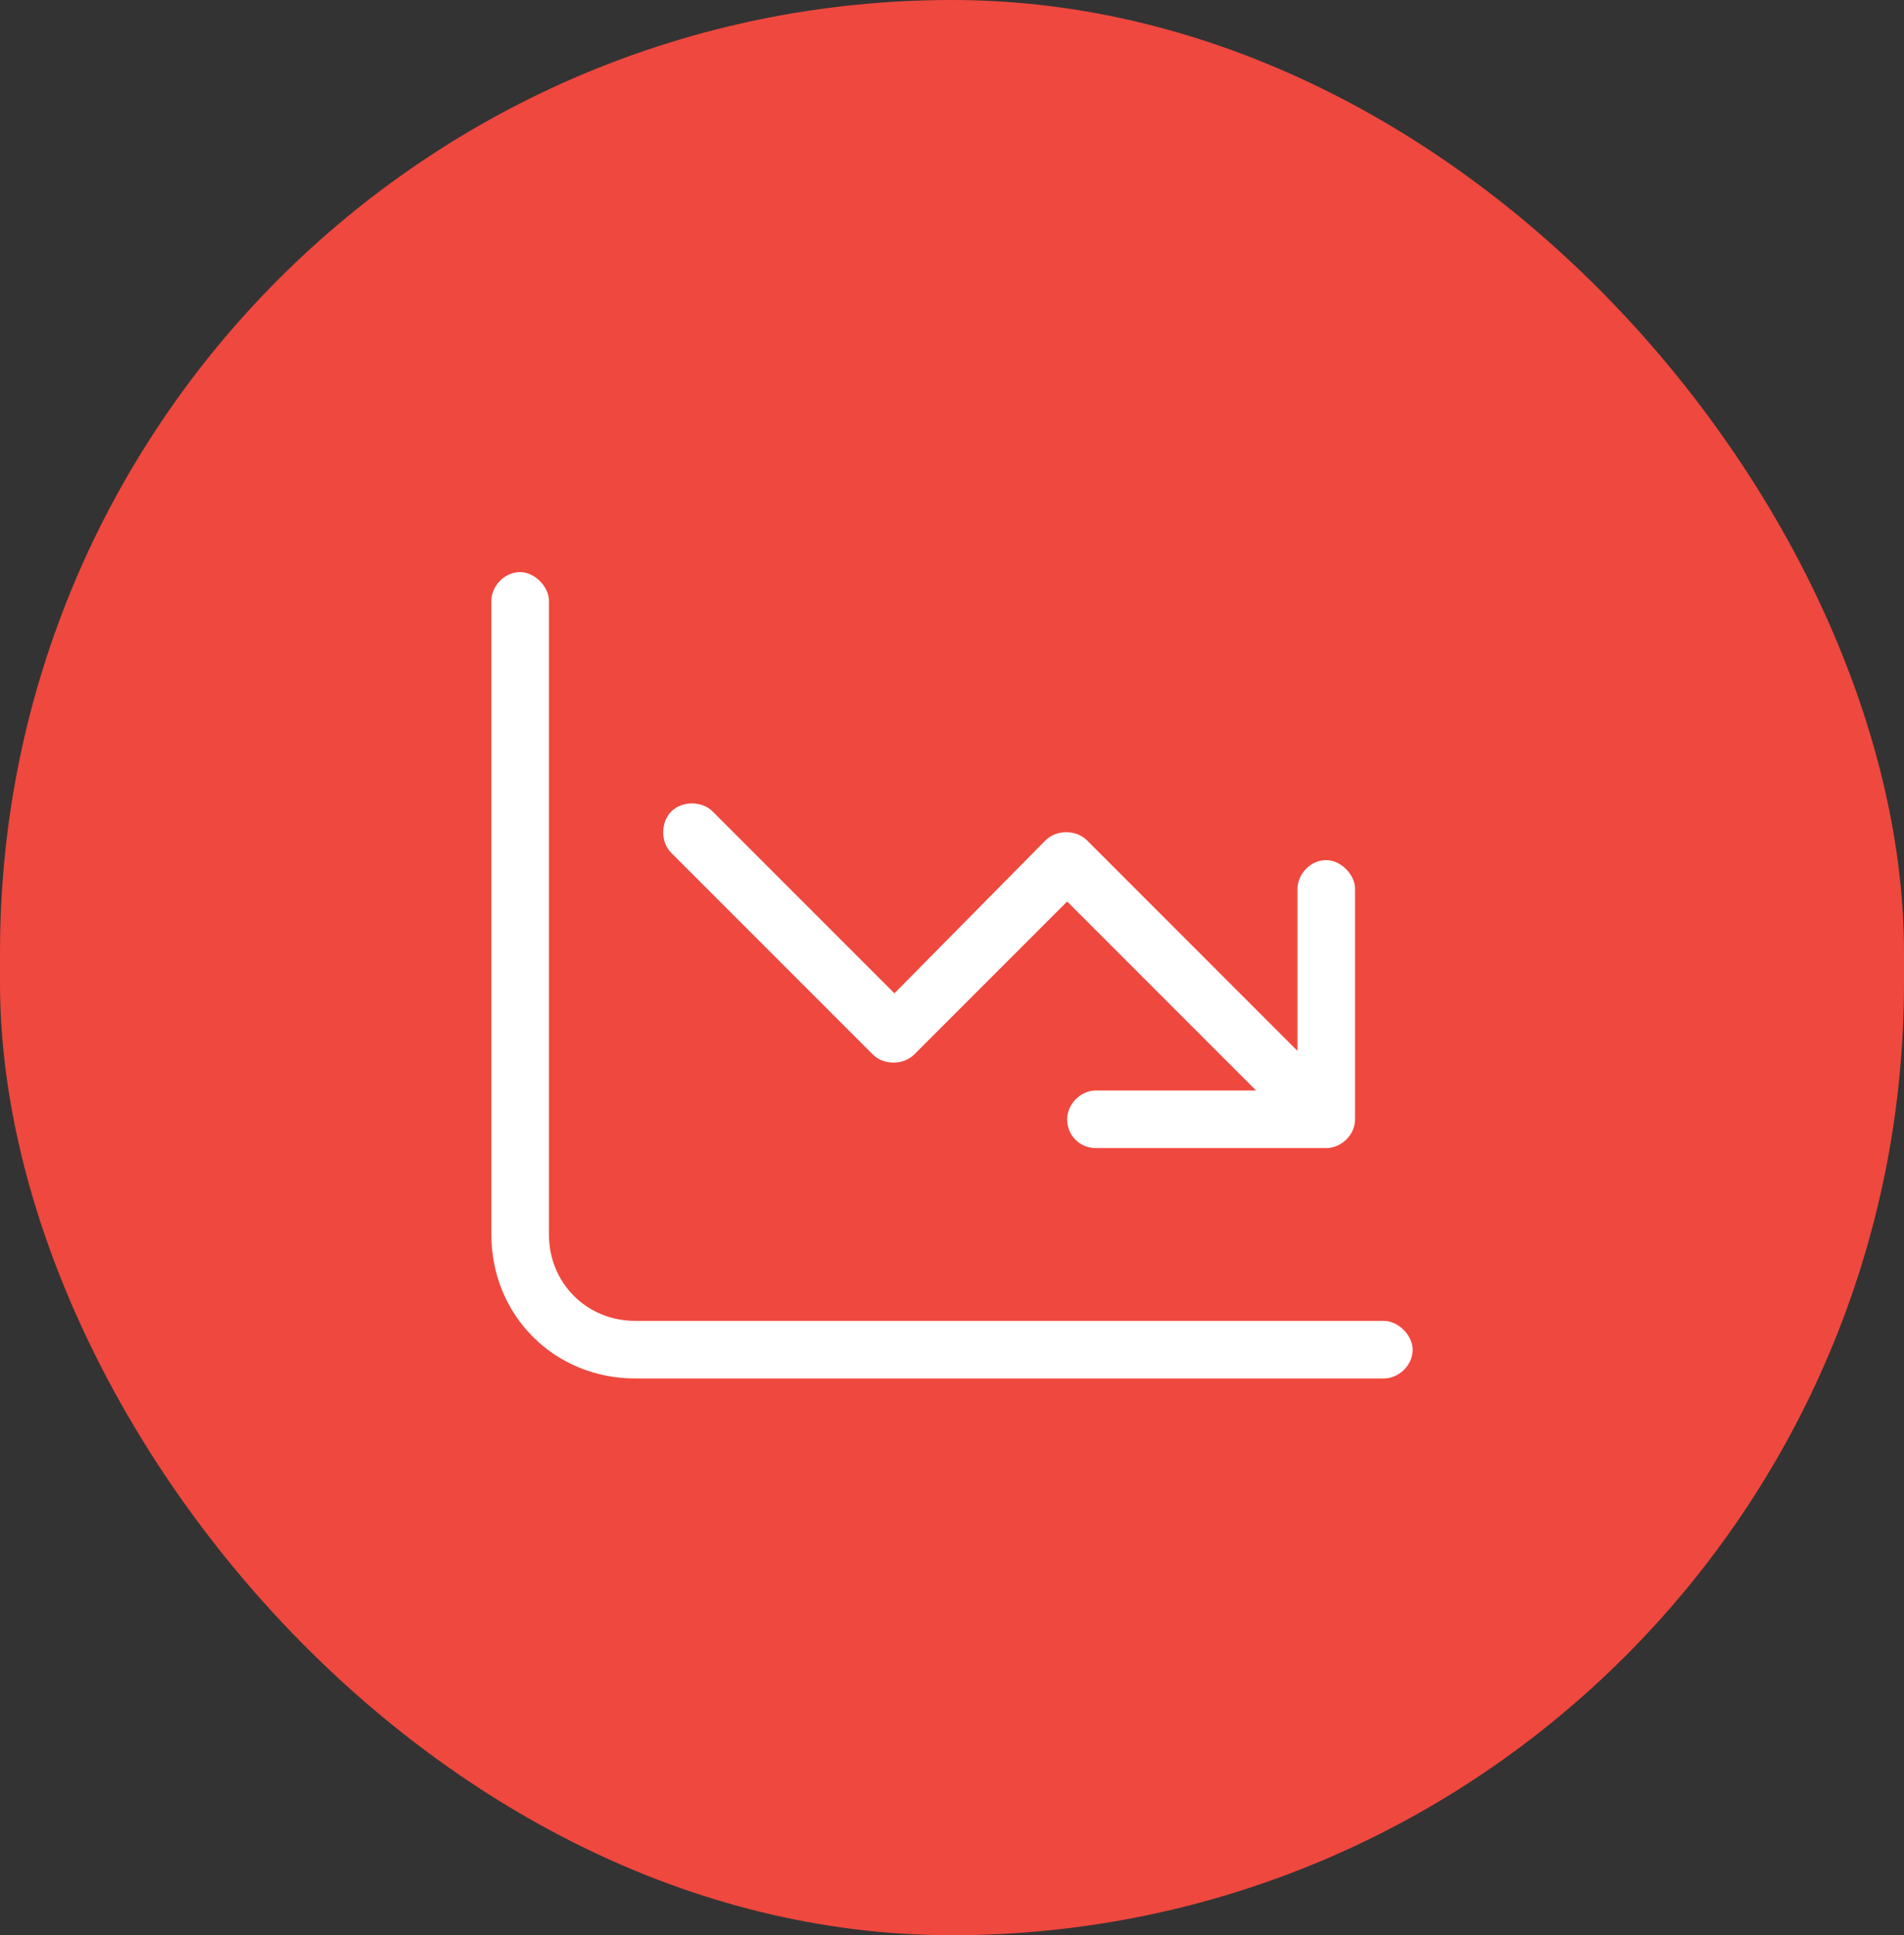 <svg width="62" height="63" viewBox="0 0 62 63" fill="none" xmlns="http://www.w3.org/2000/svg">
<rect x="0" y="0" width="62" height="63" fill="#333333" stroke="none"/>
<rect width="62" height="63" rx="31" fill="#EF483E"/>
<path d="M17.875 40.188C17.875 41.77 19.105 43 20.688 43H45.062C45.531 43 46 43.469 46 43.938C46 44.465 45.531 44.875 45.062 44.875H20.688C18.051 44.875 16 42.824 16 40.188V19.562C16 19.094 16.41 18.625 16.938 18.625C17.406 18.625 17.875 19.094 17.875 19.562V40.188ZM34.75 36.438C34.75 35.969 35.16 35.5 35.688 35.5H40.902L34.75 29.348L29.77 34.328C29.418 34.68 28.773 34.68 28.422 34.328L21.859 27.766C21.508 27.414 21.508 26.77 21.859 26.418C22.211 26.066 22.855 26.066 23.207 26.418L29.125 32.336L34.047 27.355C34.398 27.004 35.043 27.004 35.395 27.355L42.25 34.211V28.938C42.25 28.469 42.66 28 43.188 28C43.656 28 44.125 28.469 44.125 28.938V36.438C44.125 36.965 43.656 37.375 43.188 37.375H35.688C35.16 37.375 34.75 36.965 34.75 36.438Z" fill="white"/>
</svg>
